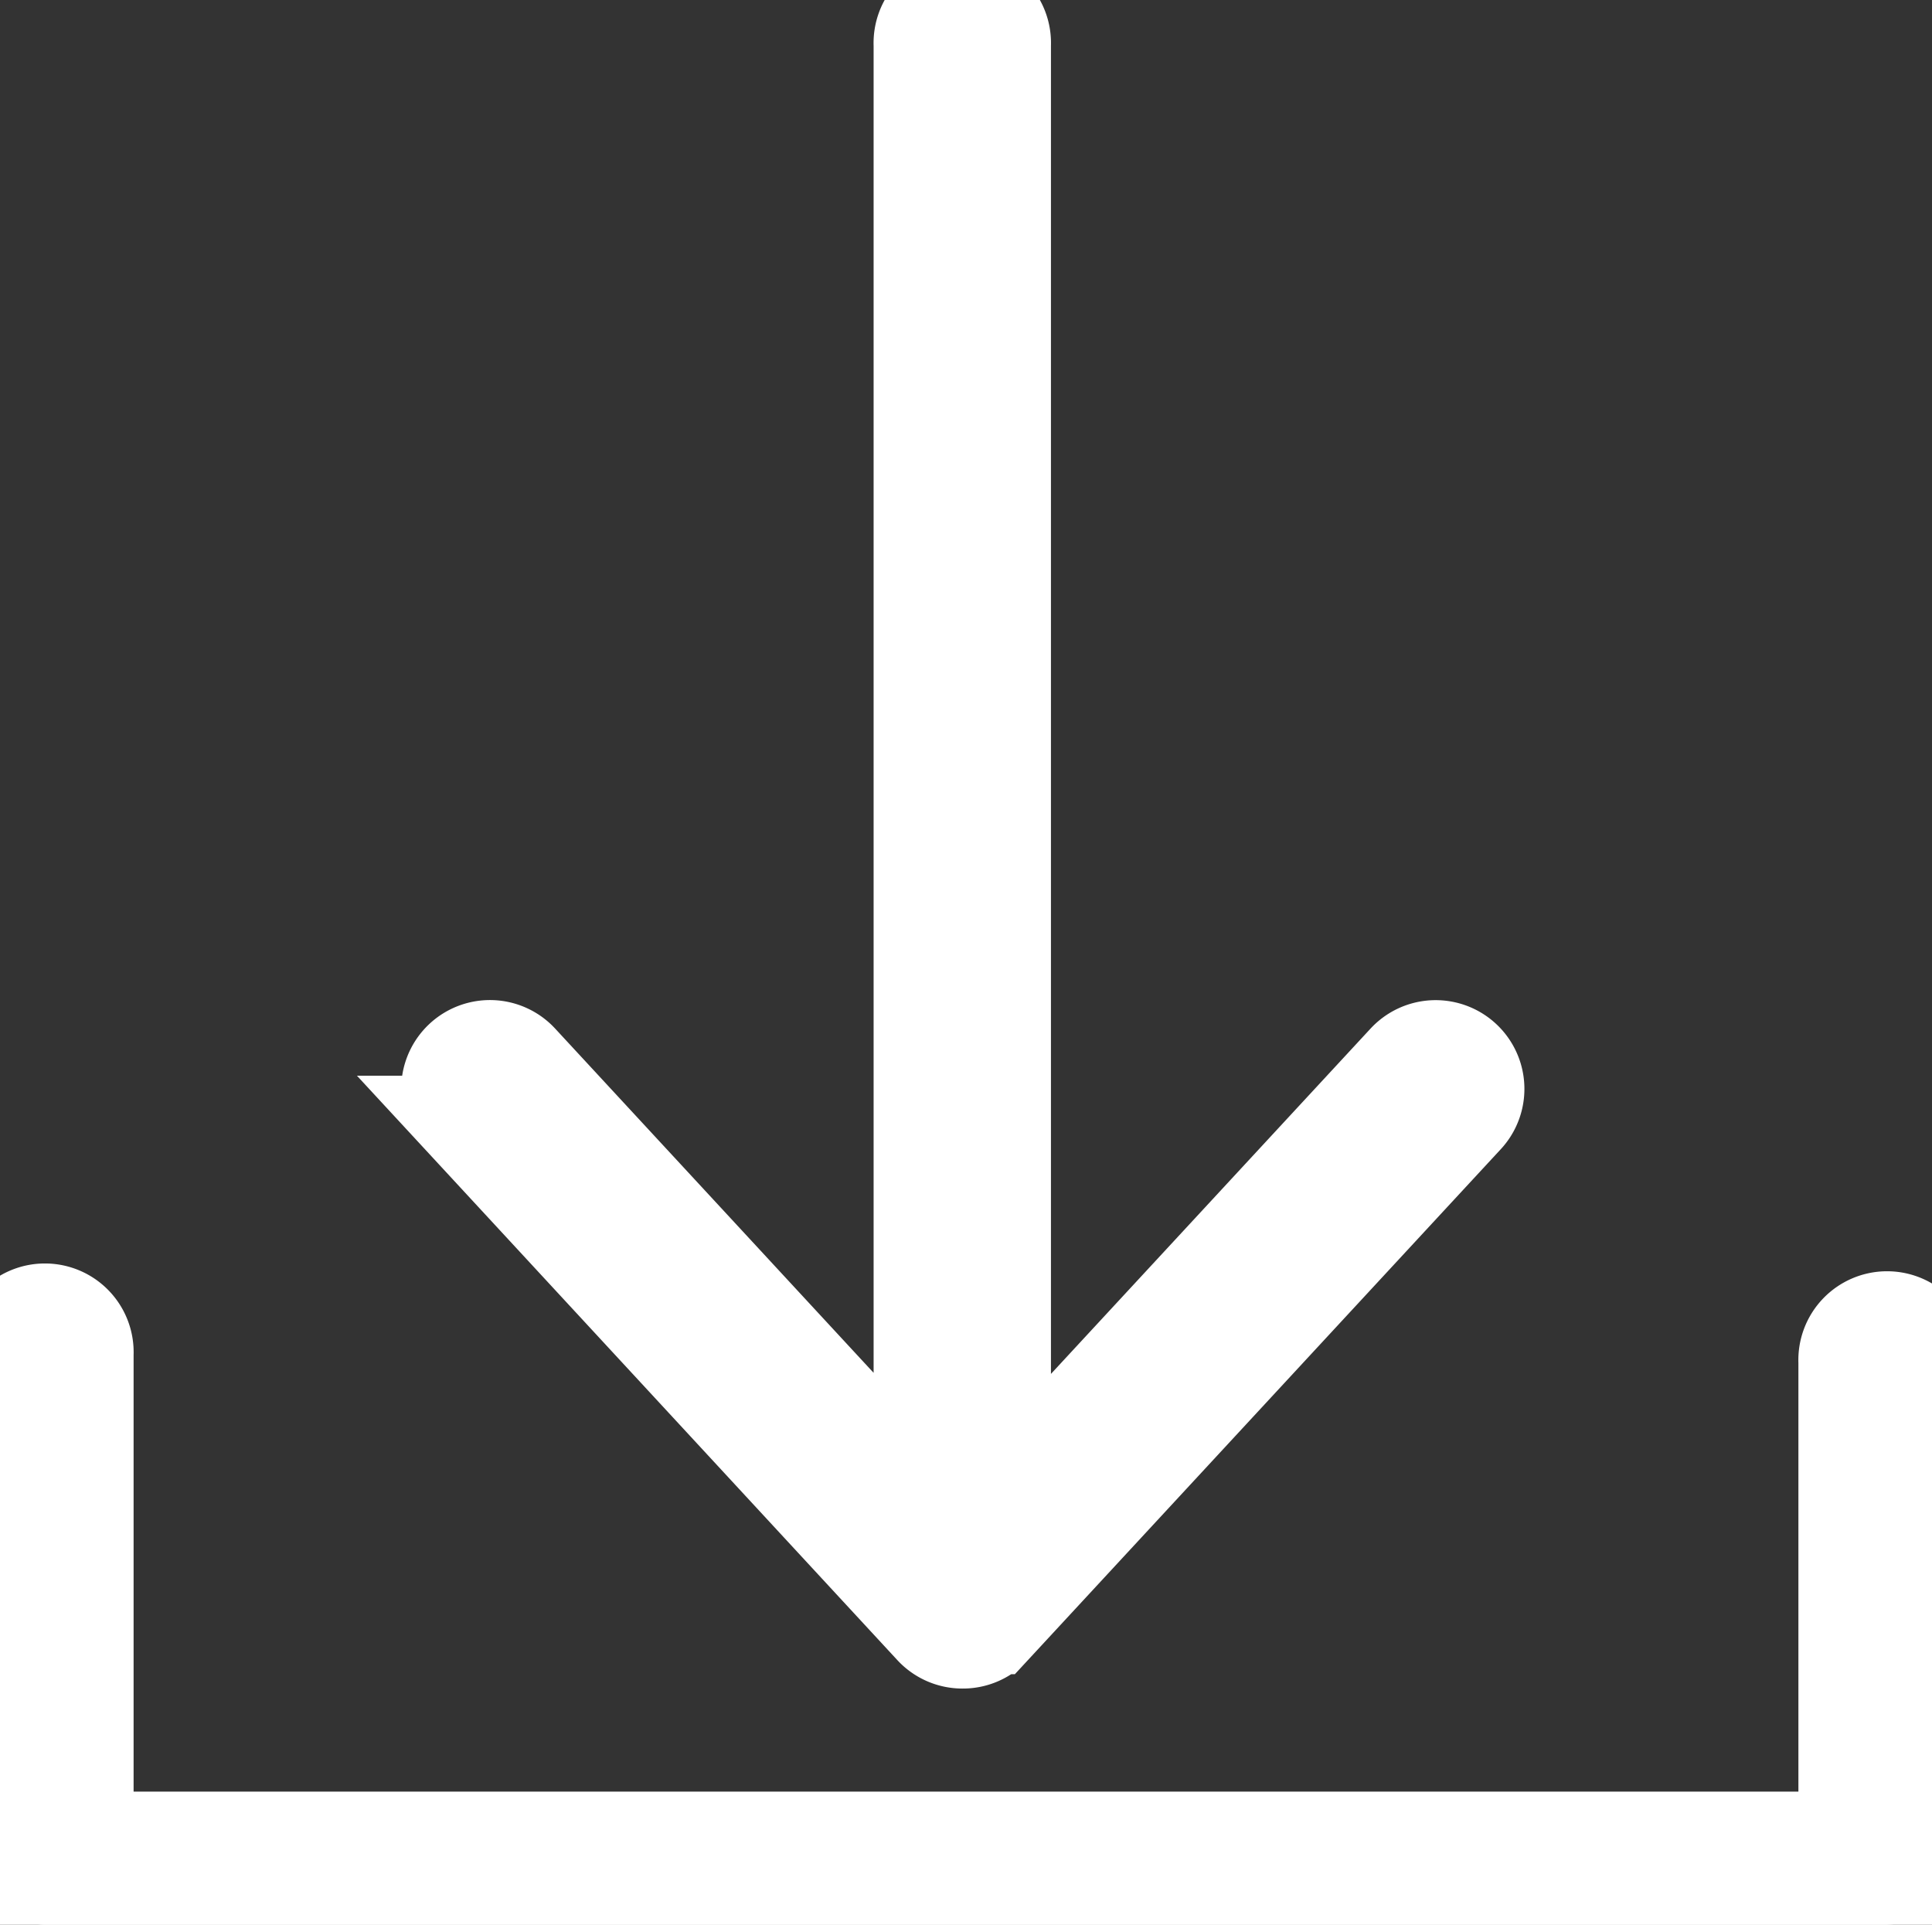 <svg id="Group_1936" data-name="Group 1936" xmlns="http://www.w3.org/2000/svg" xmlns:xlink="http://www.w3.org/1999/xlink" width="22.082" height="22" viewBox="0 0 22.082 22">
  <rect x="0" y="0" width="22.082" height="22" fill="#333333" stroke="none"/>
  <defs>
    <clipPath id="clip-path">
      <rect id="Rectangle_1251" data-name="Rectangle 1251" width="22.082" height="22" fill="#fff" stroke="#fff" stroke-width="1"/>
    </clipPath>
  </defs>
  <g id="Group_1935" data-name="Group 1935" transform="translate(0 0)" clip-path="url(#clip-path)">
    <path id="Path_2188" data-name="Path 2188" d="M21.568,22H.514A.514.514,0,0,1,0,21.487V15.478a.514.514,0,1,1,1.027,0v5.5H21.055V15.567a.514.514,0,1,1,1.027,0v5.919a.513.513,0,0,1-.514.513M11,18.8h0a.513.513,0,0,1-.377-.165l-5.4-5.84a.514.514,0,1,1,.754-.7l4.508,4.873V.514a.514.514,0,1,1,1.027,0V16.98l4.52-4.884a.513.513,0,0,1,.754.7l-5.405,5.84A.513.513,0,0,1,11,18.8" transform="translate(0 0)" fill="#fff" stroke="#fff" stroke-width="1"/>
  </g>
</svg>
